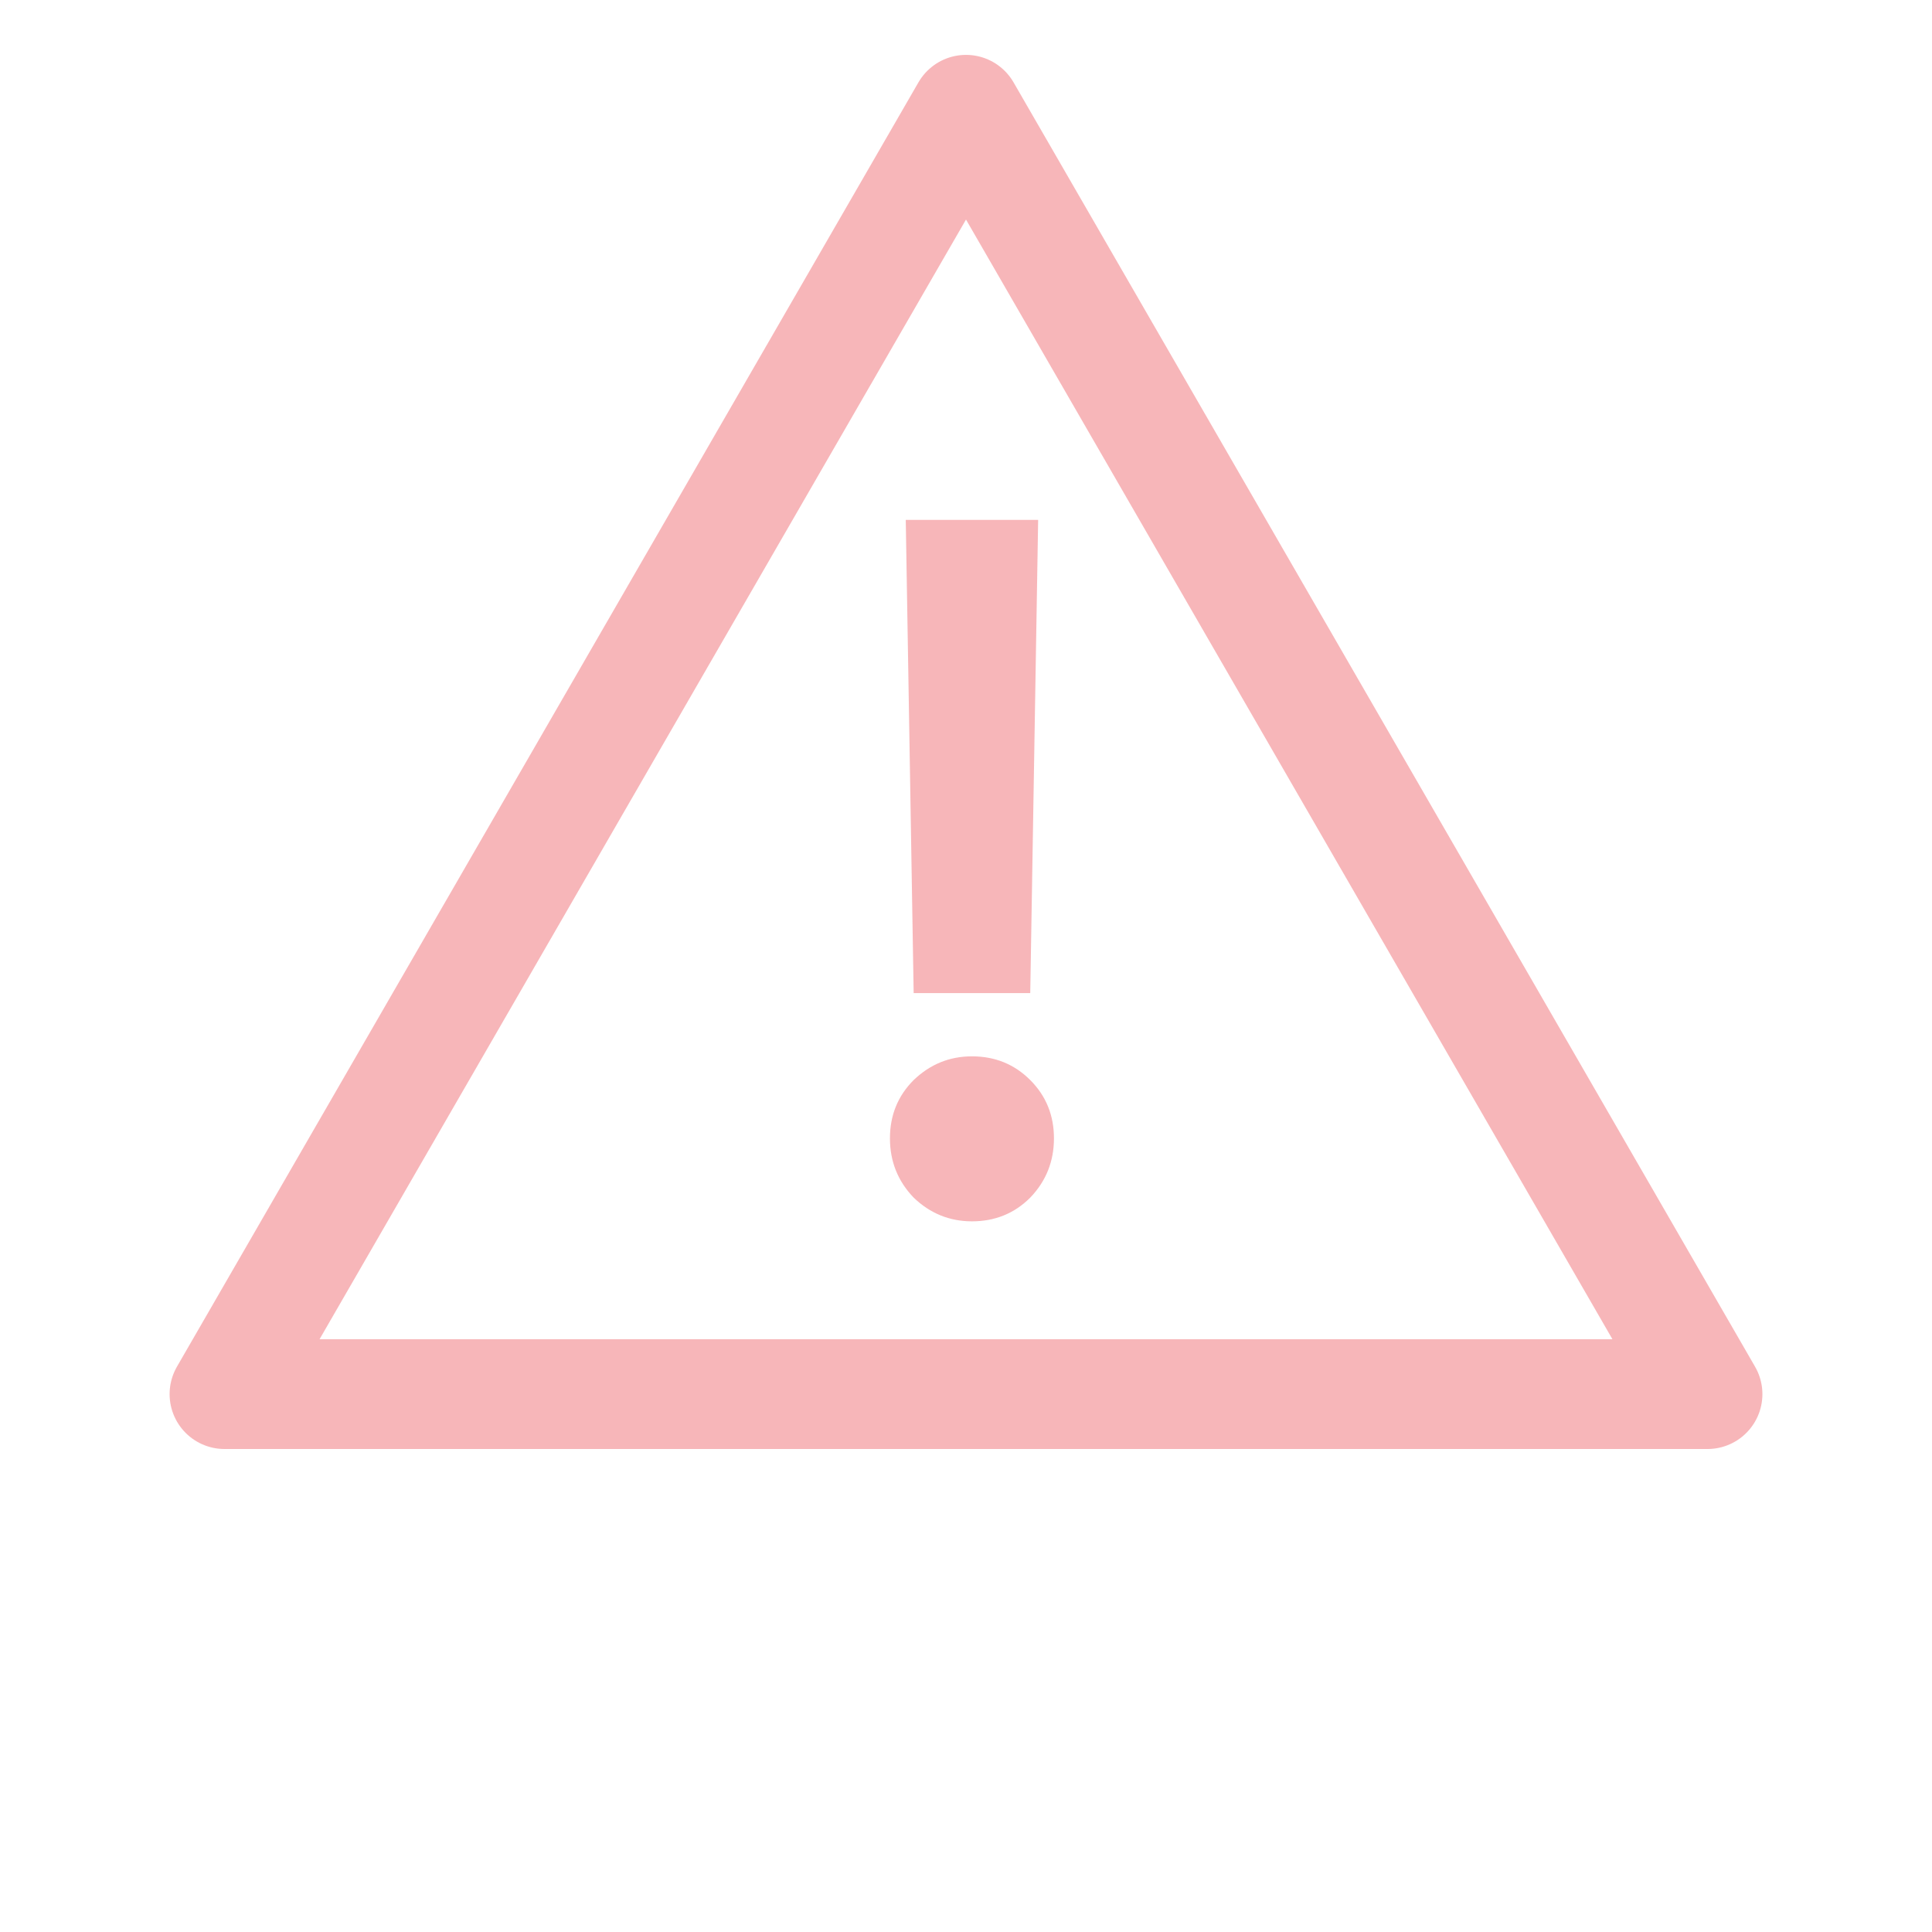 <svg width="176" height="176" fill="none" xmlns="http://www.w3.org/2000/svg"><g opacity=".3"><g filter="url(#filter0_f_730_11354)"><path d="M155.55 127H20.45L88 10l67.55 117z" stroke="#E50914" stroke-width="10" stroke-linejoin="round"/></g><g filter="url(#filter1_f_730_11354)"><path d="M82.512 47.36h12.06l-.72 43.11h-10.62l-.72-43.11zm6.03 63.9c-2.04 0-3.81-.72-5.31-2.16-1.44-1.5-2.16-3.3-2.16-5.4 0-2.1.72-3.87 2.16-5.31 1.5-1.44 3.27-2.16 5.31-2.16 2.1 0 3.87.72 5.31 2.16 1.44 1.44 2.16 3.21 2.16 5.31 0 2.1-.72 3.9-2.16 5.4-1.44 1.44-3.21 2.16-5.31 2.16z" fill="#E50914"/></g></g><defs><filter id="filter0_f_730_11354" x="10.772" y=".33" width="154.455" height="136.34" filterUnits="userSpaceOnUse" color-interpolation-filters="sRGB"><feFlood flood-opacity="0" result="BackgroundImageFix"/><feBlend in="SourceGraphic" in2="BackgroundImageFix" result="shape"/><feGaussianBlur stdDeviation="2.335" result="effect1_foregroundBlur_730_11354"/></filter><filter id="filter1_f_730_11354" x="77.313" y="43.601" width="22.458" height="71.418" filterUnits="userSpaceOnUse" color-interpolation-filters="sRGB"><feFlood flood-opacity="0" result="BackgroundImageFix"/><feBlend in="SourceGraphic" in2="BackgroundImageFix" result="shape"/><feGaussianBlur stdDeviation="1.88" result="effect1_foregroundBlur_730_11354"/></filter></defs></svg>
